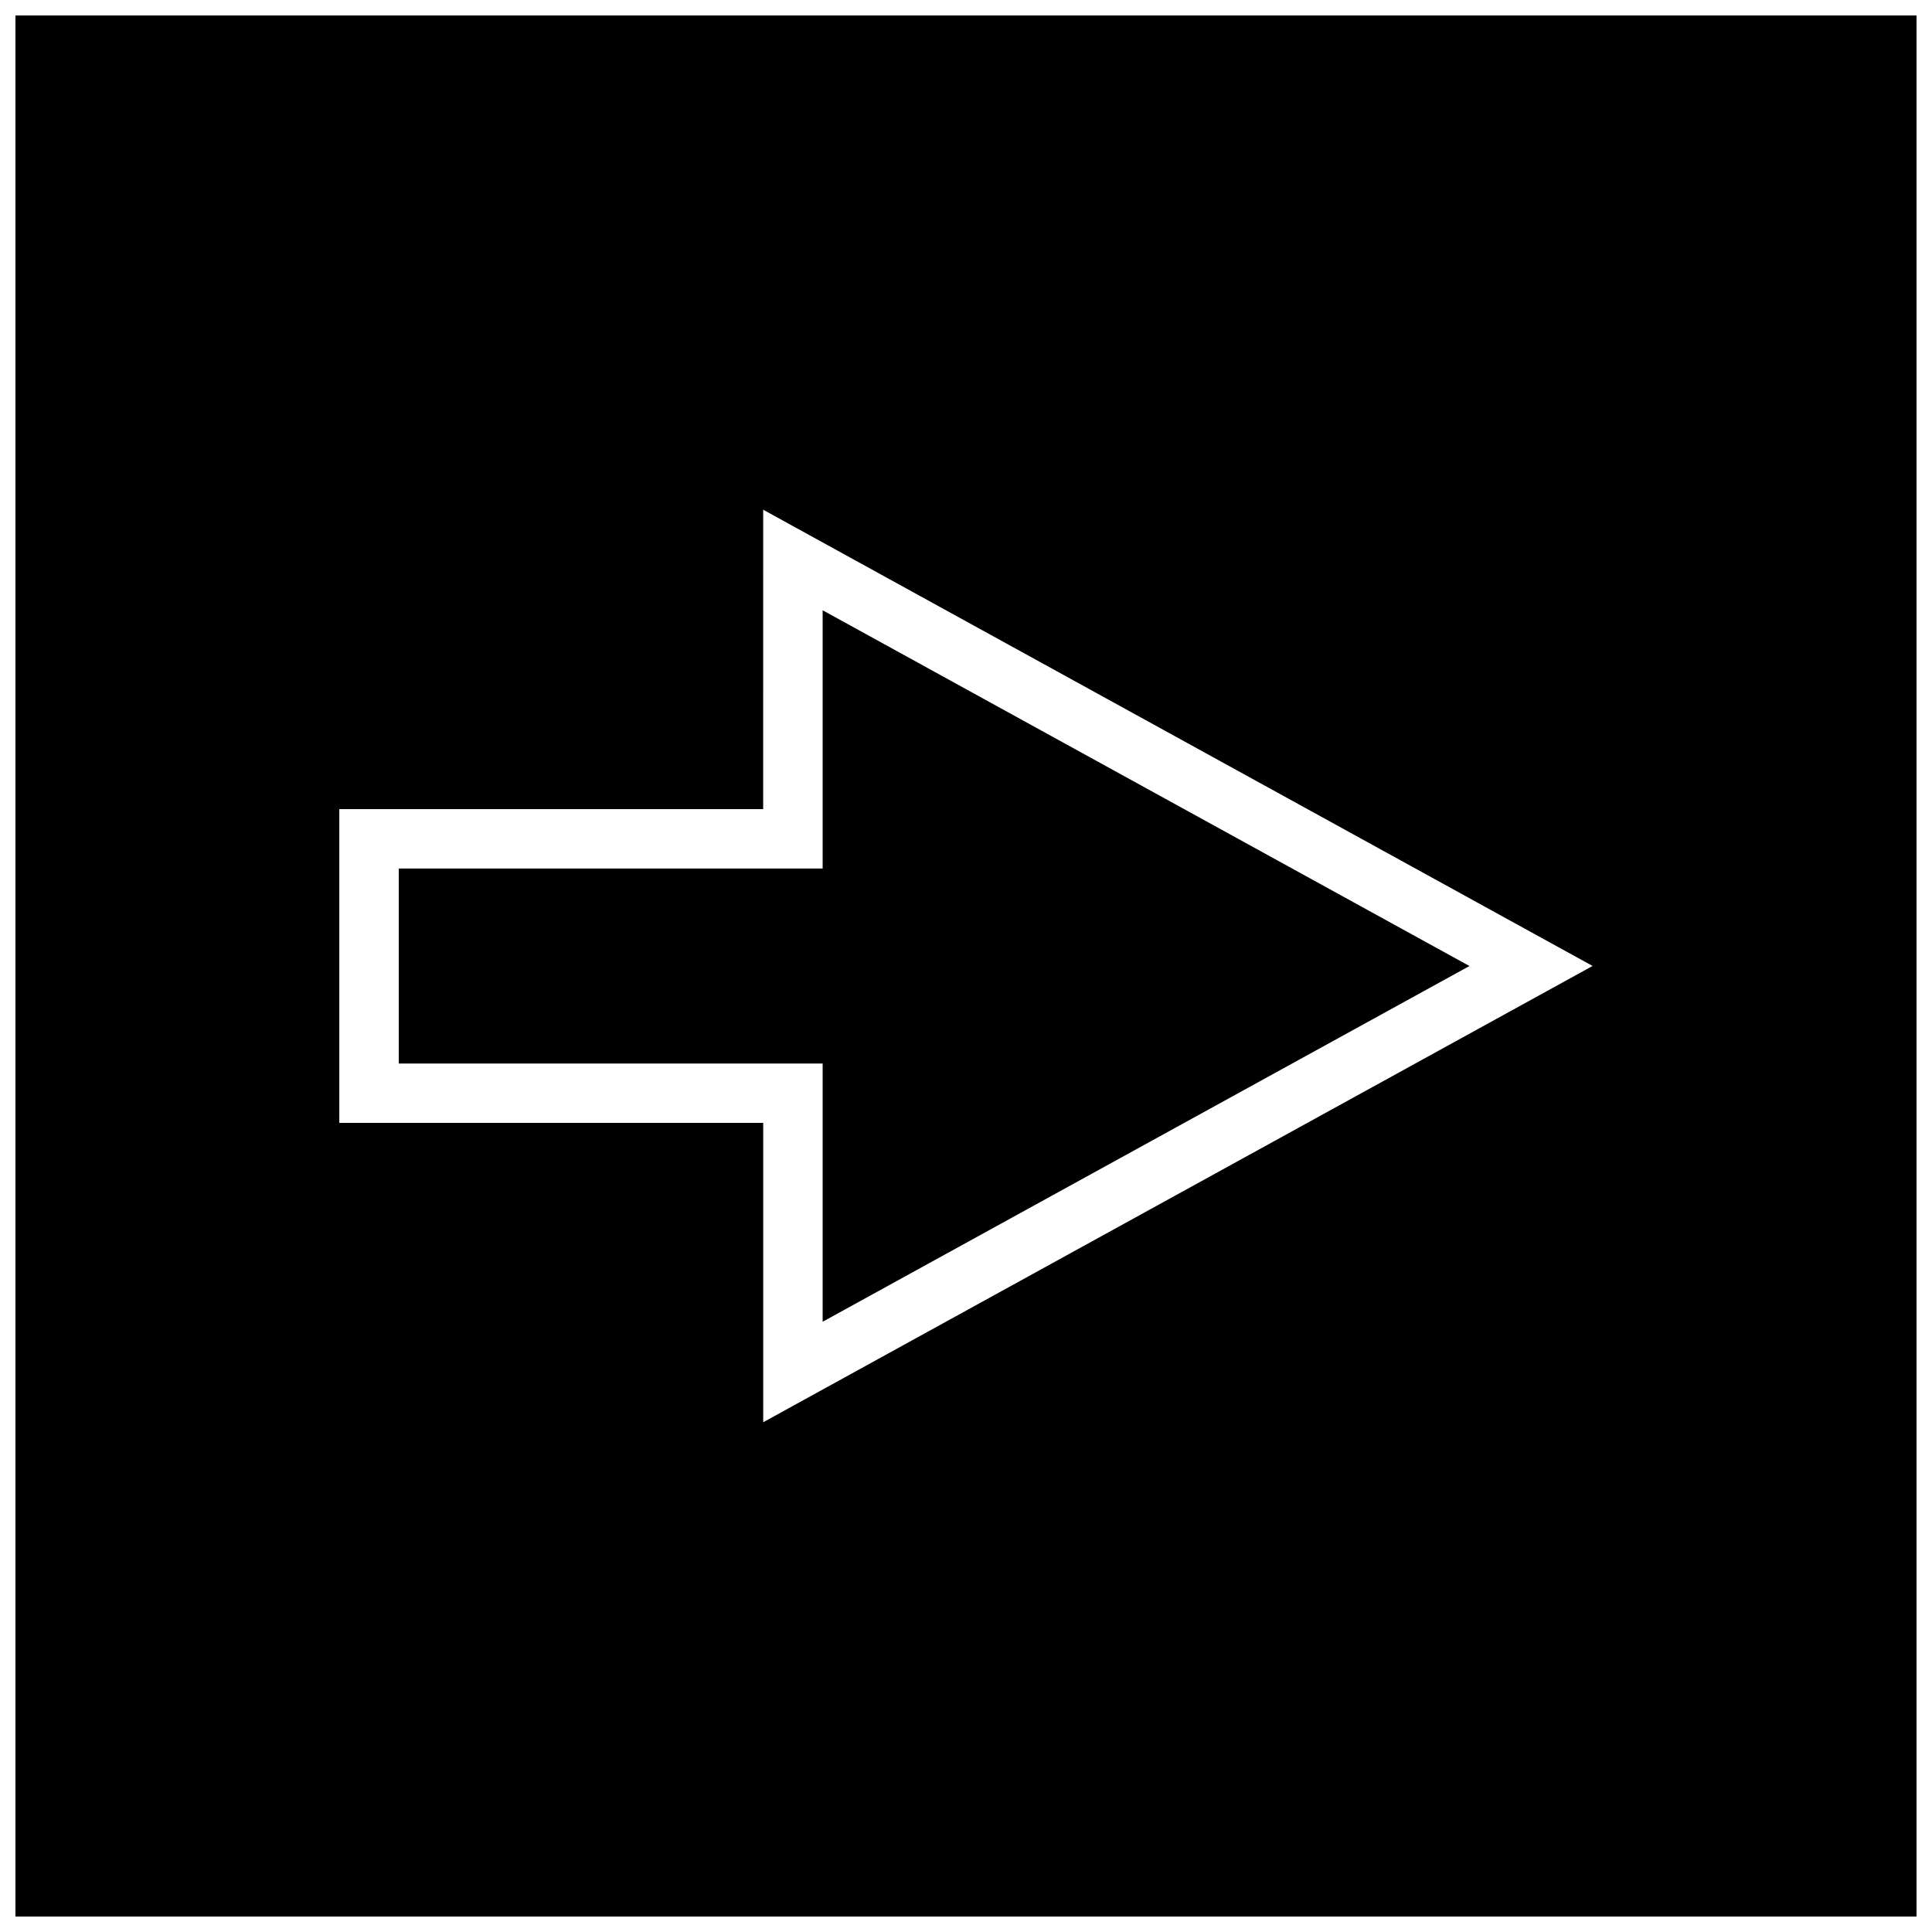 <?xml version="1.0" encoding="UTF-8"?>
<!-- Uploaded to: SVG Repo, www.svgrepo.com, Generator: SVG Repo Mixer Tools -->
<svg width="800px" height="800px" version="1.1" viewBox="144 144 512 512" xmlns="http://www.w3.org/2000/svg">
 <defs>
  <clipPath id="a">
   <path d="m148.09 148.09h503.81v503.81h-503.81z"/>
  </clipPath>
 </defs>
 <path d="m249.68 425.84h112.33v68.438l171.41-94.273-171.41-94.277v68.441h-112.33z"/>
 <g clip-path="url(#a)">
  <path d="m148.09 148.09v503.81h503.81v-503.81zm198.17 372.82v-79.336h-112.34v-83.145h112.33l0.004-79.348 219.8 120.91z"/>
 </g>
</svg>